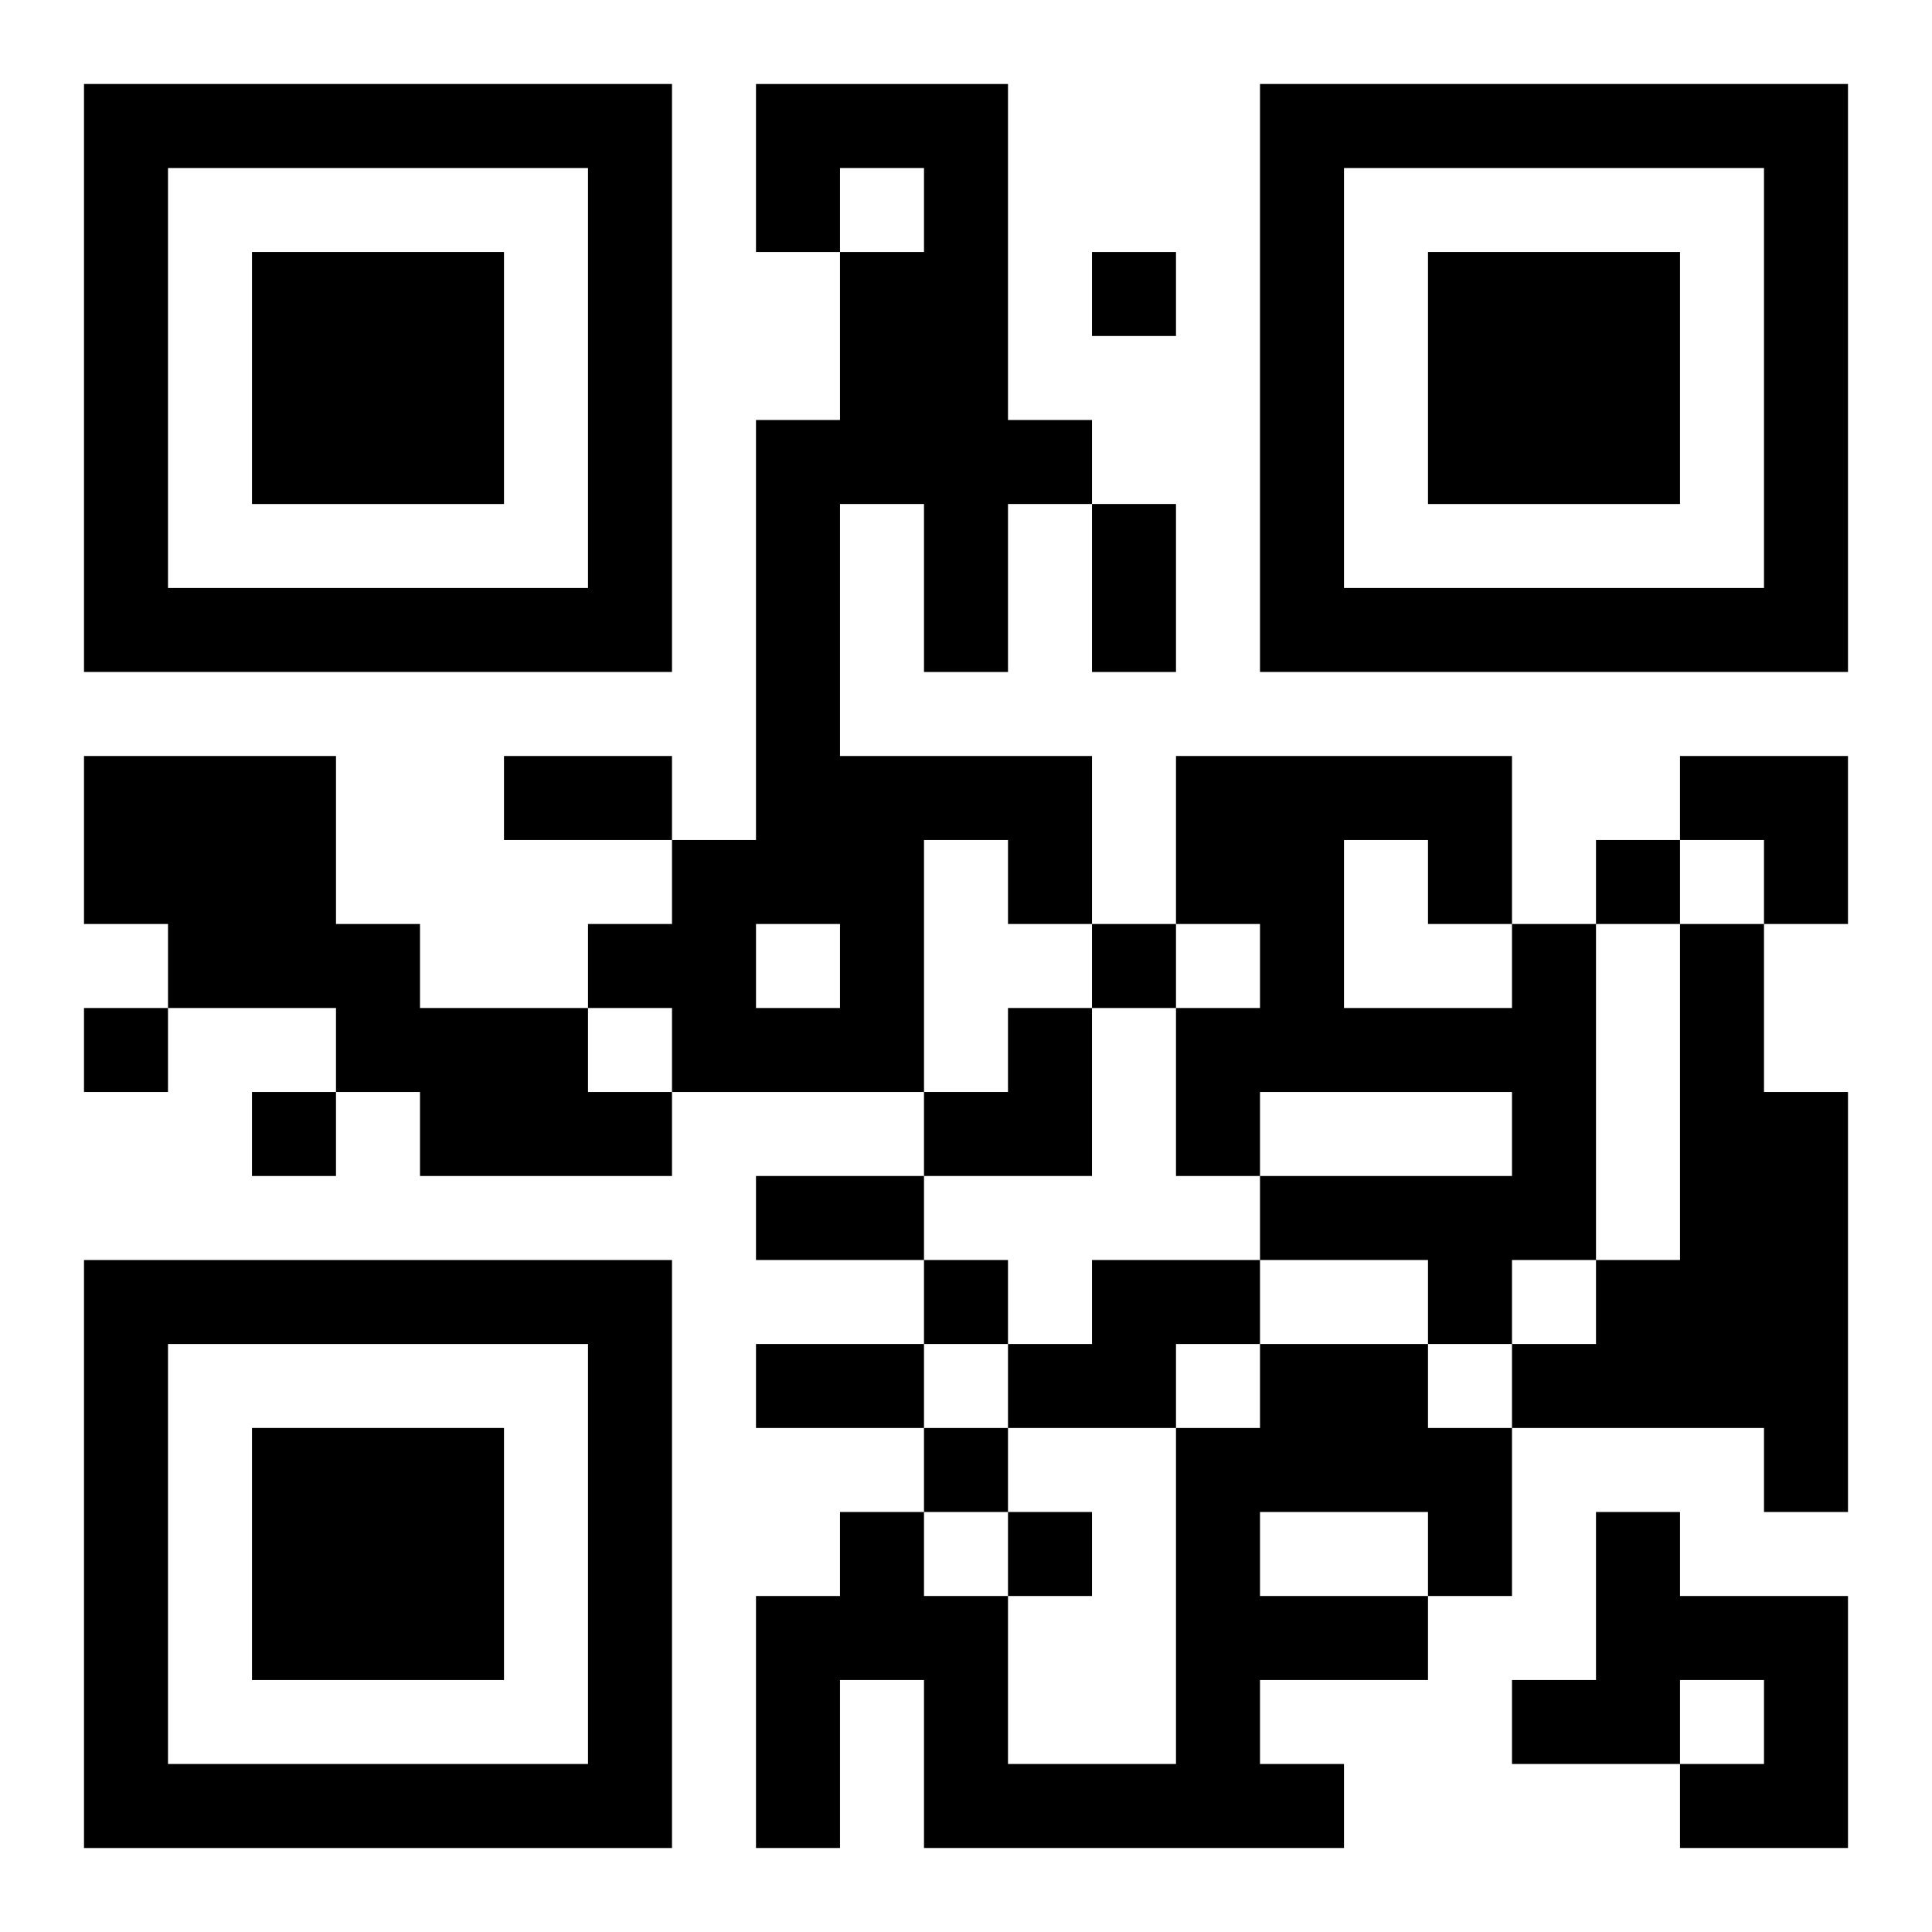 <?xml version="1.0" encoding="UTF-8"?>
<svg width="250" height="250" baseProfile="full" version="1.1" viewBox="-1 -1 23 23" xmlns="http://www.w3.org/2000/svg" xmlns:xlink="http://www.w3.org/1999/xlink"><symbol id="a"><path d="m0 7v7h7v-7h-7zm1 1h5v5h-5v-5zm1 1v3h3v-3h-3z"/></symbol><use y="-7" xlink:href="#a"/><use y="7" xlink:href="#a"/><use x="14" y="-7" xlink:href="#a"/><path d="m8 0h3v4h1v1h-1v2h-1v-2h-1v3h3v2h-1v-1h-1v3h-3v-1h-1v-1h1v-1h1v-5h1v-2h1v-1h-1v1h-1v-2m0 10v1h1v-1h-1m-8-2h3v2h1v1h2v1h1v1h-3v-1h-1v-1h-2v-1h-1v-2m17 2h1v4h-1v1h-1v-1h-2v-1h3v-1h-3v1h-1v-2h1v-1h-1v-2h4v2m-2-1v2h2v-1h-1v-1h-1m4 1h1v2h1v5h-1v-1h-3v-1h1v-1h1v-4m-7 4h2v1h-1v1h-2v-1h1v-1m2 1h2v1h1v2h-1v1h-2v1h1v1h-5v-2h-1v2h-1v-3h1v-1h1v1h1v2h2v-4h1v-1m0 2v1h2v-1h-2m4 0h1v1h2v3h-2v-1h1v-1h-1v1h-2v-1h1v-2m-6-15v1h1v-1h-1m6 7v1h1v-1h-1m-6 1v1h1v-1h-1m-12 1v1h1v-1h-1m2 1v1h1v-1h-1m8 2v1h1v-1h-1m0 2v1h1v-1h-1m1 1v1h1v-1h-1m1-12h1v2h-1v-2m-7 3h2v1h-2v-1m3 5h2v1h-2v-1m0 2h2v1h-2v-1m11-7h2v2h-1v-1h-1zm-9 3m1 0h1v2h-2v-1h1z"/></svg>
